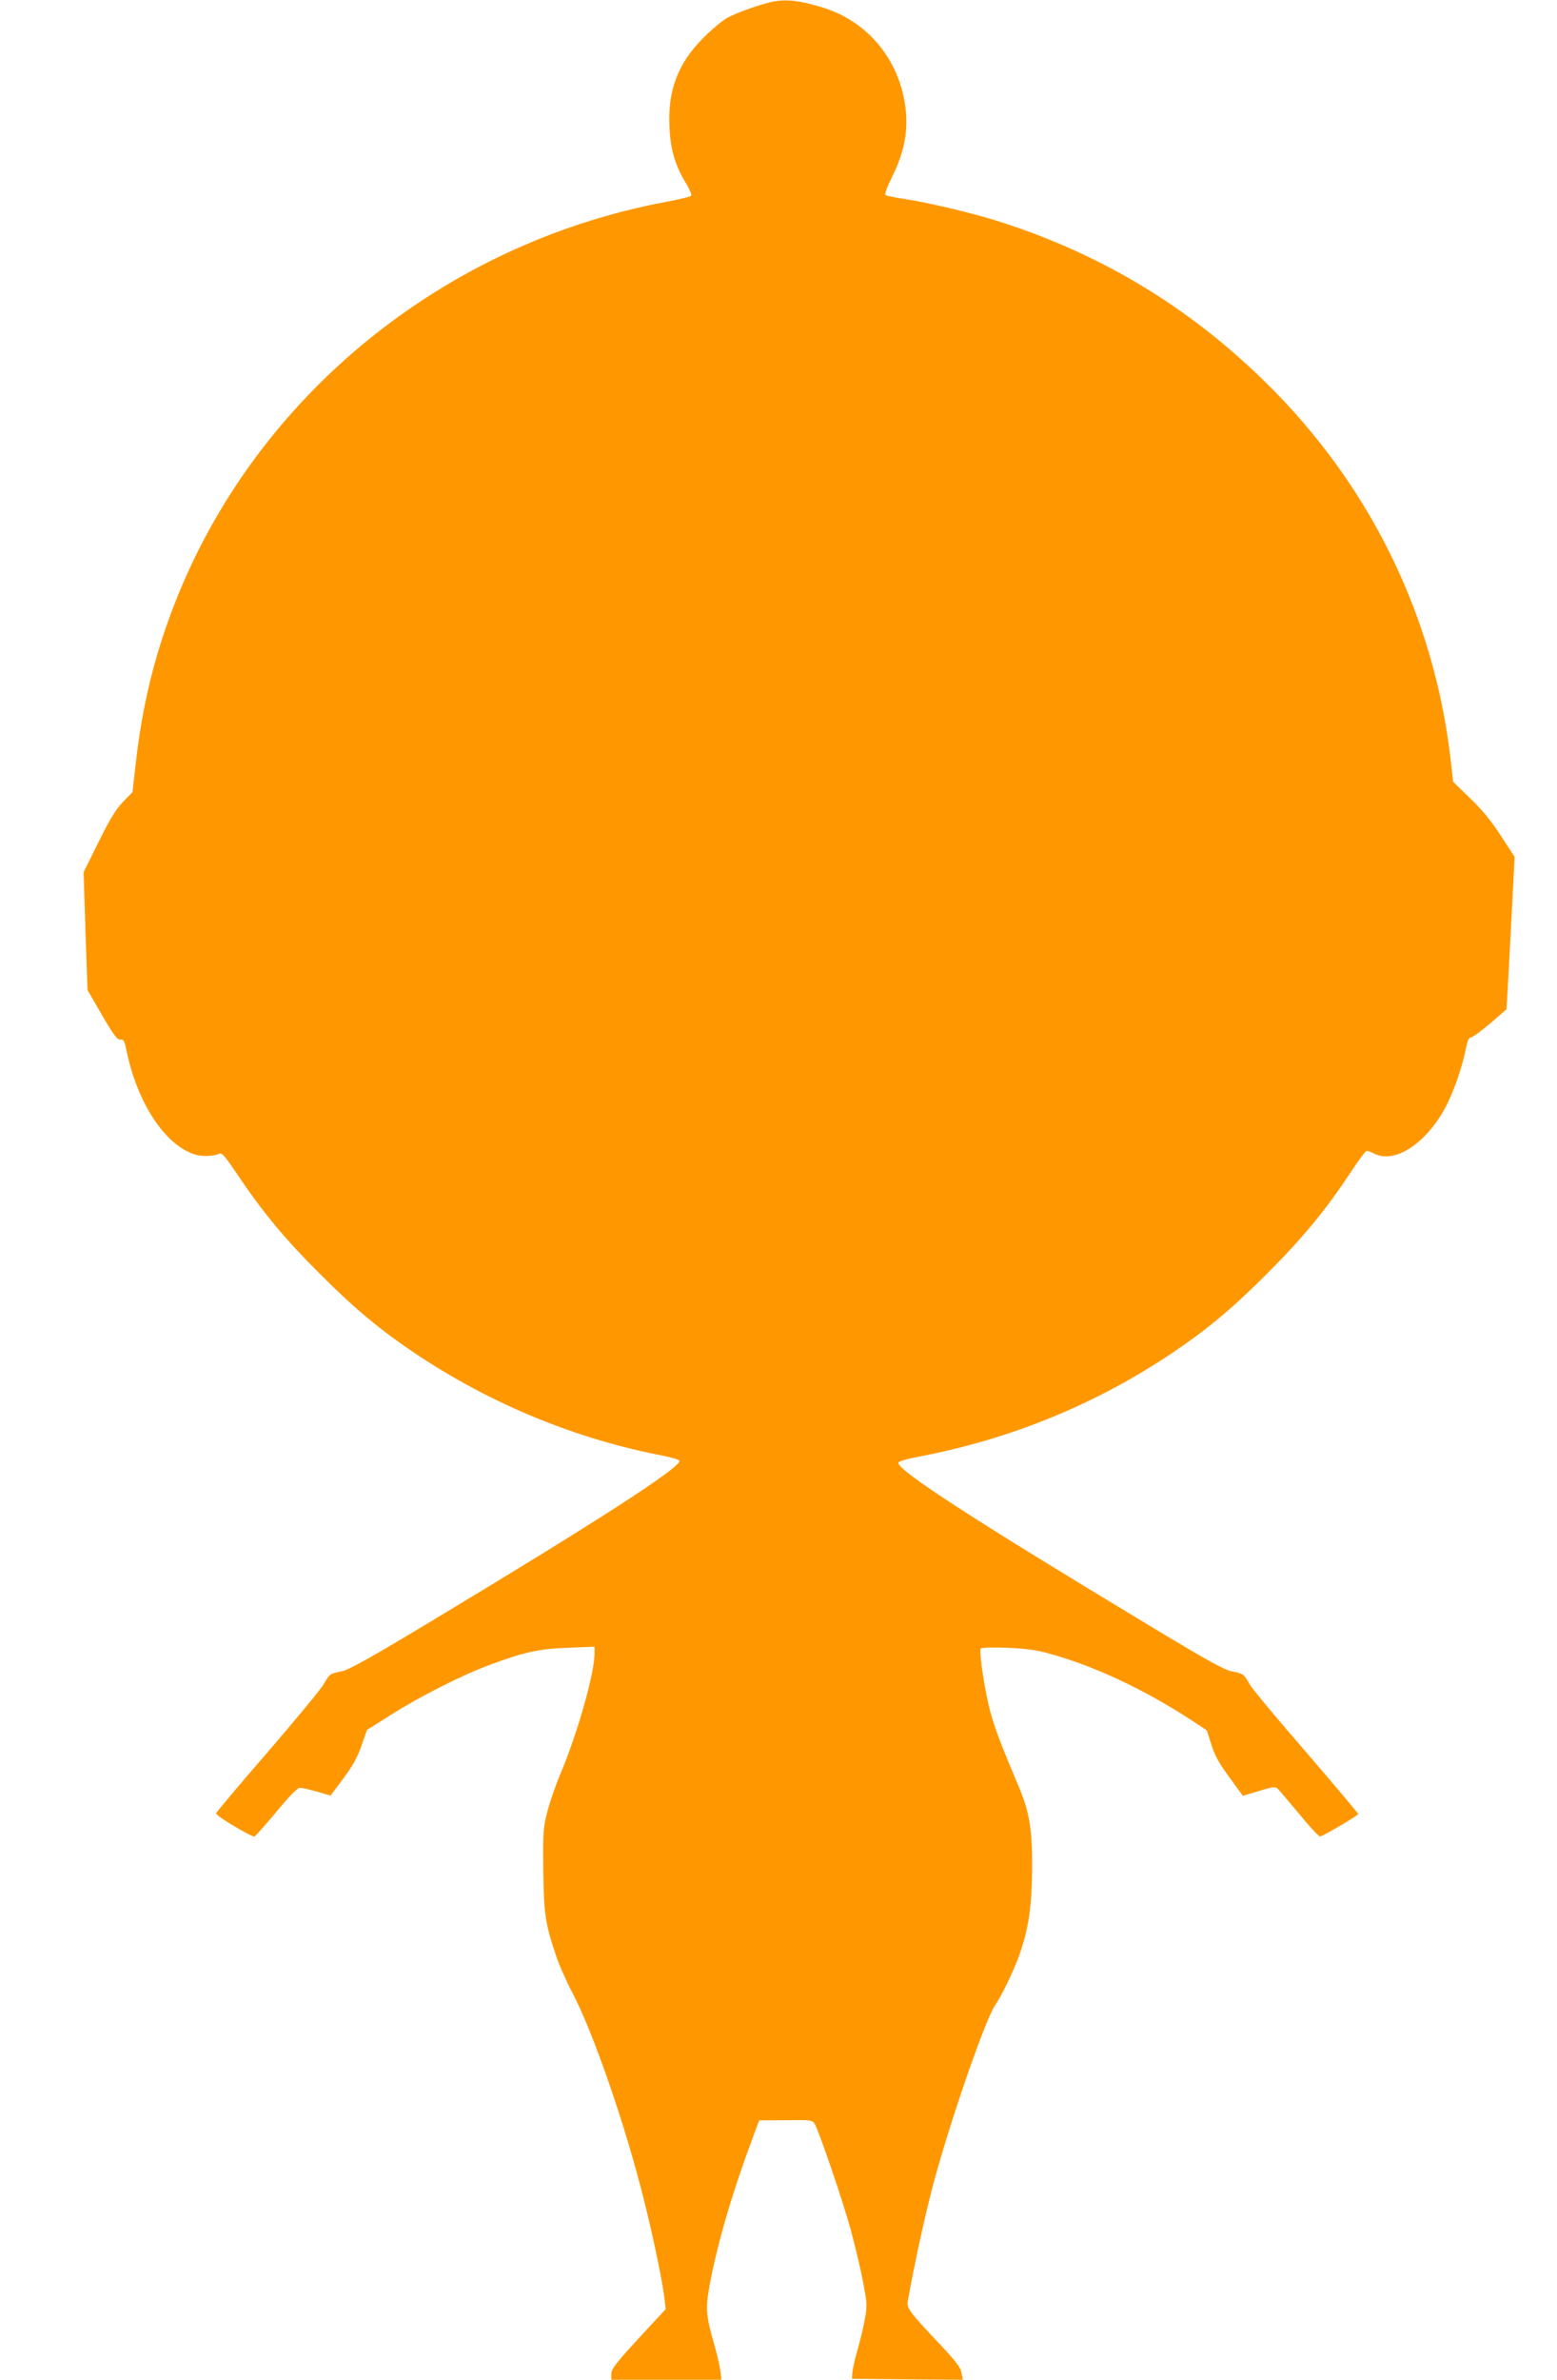 <?xml version="1.0" standalone="no"?>
<!DOCTYPE svg PUBLIC "-//W3C//DTD SVG 20010904//EN"
 "http://www.w3.org/TR/2001/REC-SVG-20010904/DTD/svg10.dtd">
<svg version="1.0" xmlns="http://www.w3.org/2000/svg"
 width="838pt" height="1280pt" viewBox="0 0 838 1280"
 preserveAspectRatio="xMidYMid meet">
<g transform="translate(0,1280) scale(0.1,-0.1)"
fill="#ff9800" stroke="none">
<path d="M4145 12788 c-75 -19 -181 -57 -231 -84 -27 -15 -85 -64 -129 -108
-136 -137 -191 -280 -182 -476 5 -122 30 -209 88 -304 20 -33 34 -65 29 -69
-4 -5 -63 -19 -131 -32 -1203 -224 -2212 -1047 -2647 -2157 -109 -277 -176
-551 -211 -861 l-18 -158 -51 -52 c-38 -40 -70 -91 -131 -215 l-81 -163 10
-317 11 -317 78 -135 c64 -110 83 -134 99 -132 17 3 22 -6 32 -55 57 -277 198
-498 355 -558 43 -17 106 -17 147 0 13 5 32 -18 90 -104 138 -206 258 -352
448 -541 185 -186 327 -304 515 -430 403 -270 861 -459 1329 -549 50 -10 91
-22 93 -28 11 -33 -441 -325 -1331 -860 -335 -202 -451 -266 -488 -273 -63
-12 -63 -12 -96 -69 -15 -26 -151 -191 -302 -366 -151 -174 -276 -322 -277
-329 -3 -12 193 -129 207 -124 5 2 58 62 118 133 73 89 114 130 128 129 10 0
51 -10 91 -21 l72 -21 68 91 c50 67 76 113 98 176 l30 86 130 82 c149 95 386
215 528 267 187 70 269 88 425 93 l142 6 0 -36 c0 -108 -94 -438 -187 -656
-24 -57 -54 -145 -67 -195 -22 -84 -24 -109 -22 -311 3 -238 10 -289 67 -459
16 -50 56 -140 88 -201 112 -212 285 -710 386 -1115 49 -193 101 -443 111
-532 l7 -58 -89 -96 c-181 -195 -204 -224 -204 -255 l0 -29 296 0 297 0 -6 47
c-3 27 -17 87 -31 136 -47 163 -50 201 -26 329 43 230 124 504 238 808 l28 75
142 1 c136 2 144 1 157 -20 22 -36 151 -413 194 -570 22 -82 52 -205 65 -275
23 -118 24 -131 11 -203 -7 -42 -25 -116 -39 -165 -14 -48 -27 -104 -28 -123
l-3 -35 299 -3 298 -2 -7 37 c-5 30 -31 63 -123 161 -158 167 -172 187 -166
226 32 181 94 467 135 620 89 335 278 883 333 967 38 56 101 187 130 267 51
143 69 260 71 462 2 216 -13 310 -71 448 -92 218 -125 303 -149 387 -32 110
-68 346 -56 358 6 6 67 7 143 4 99 -4 156 -12 225 -31 245 -68 508 -191 768
-360 l80 -53 25 -77 c18 -59 41 -100 97 -176 l72 -99 48 14 c110 34 124 37
139 25 7 -7 59 -68 116 -136 56 -69 107 -123 113 -122 23 6 205 113 205 121 0
4 -125 152 -277 329 -153 176 -290 340 -304 364 -35 61 -37 62 -98 74 -42 8
-132 58 -444 246 -956 576 -1352 833 -1352 876 0 8 43 20 115 34 490 94 944
279 1355 554 188 126 330 244 515 430 193 193 314 340 448 542 42 65 82 118
88 118 7 0 25 -7 40 -15 107 -55 270 47 376 235 47 83 98 227 118 333 8 39 16
57 27 57 8 0 54 34 103 75 l88 76 6 97 c3 53 13 238 22 410 l16 313 -73 112
c-50 78 -101 140 -165 202 l-93 90 -15 133 c-89 744 -415 1423 -940 1961 -425
434 -913 736 -1487 919 -143 46 -394 105 -519 123 -47 7 -89 16 -94 20 -6 5
10 47 37 101 73 148 92 276 61 425 -29 143 -106 272 -215 363 -80 66 -159 105
-275 135 -98 26 -161 29 -229 13z"/>
</g>
</svg>
